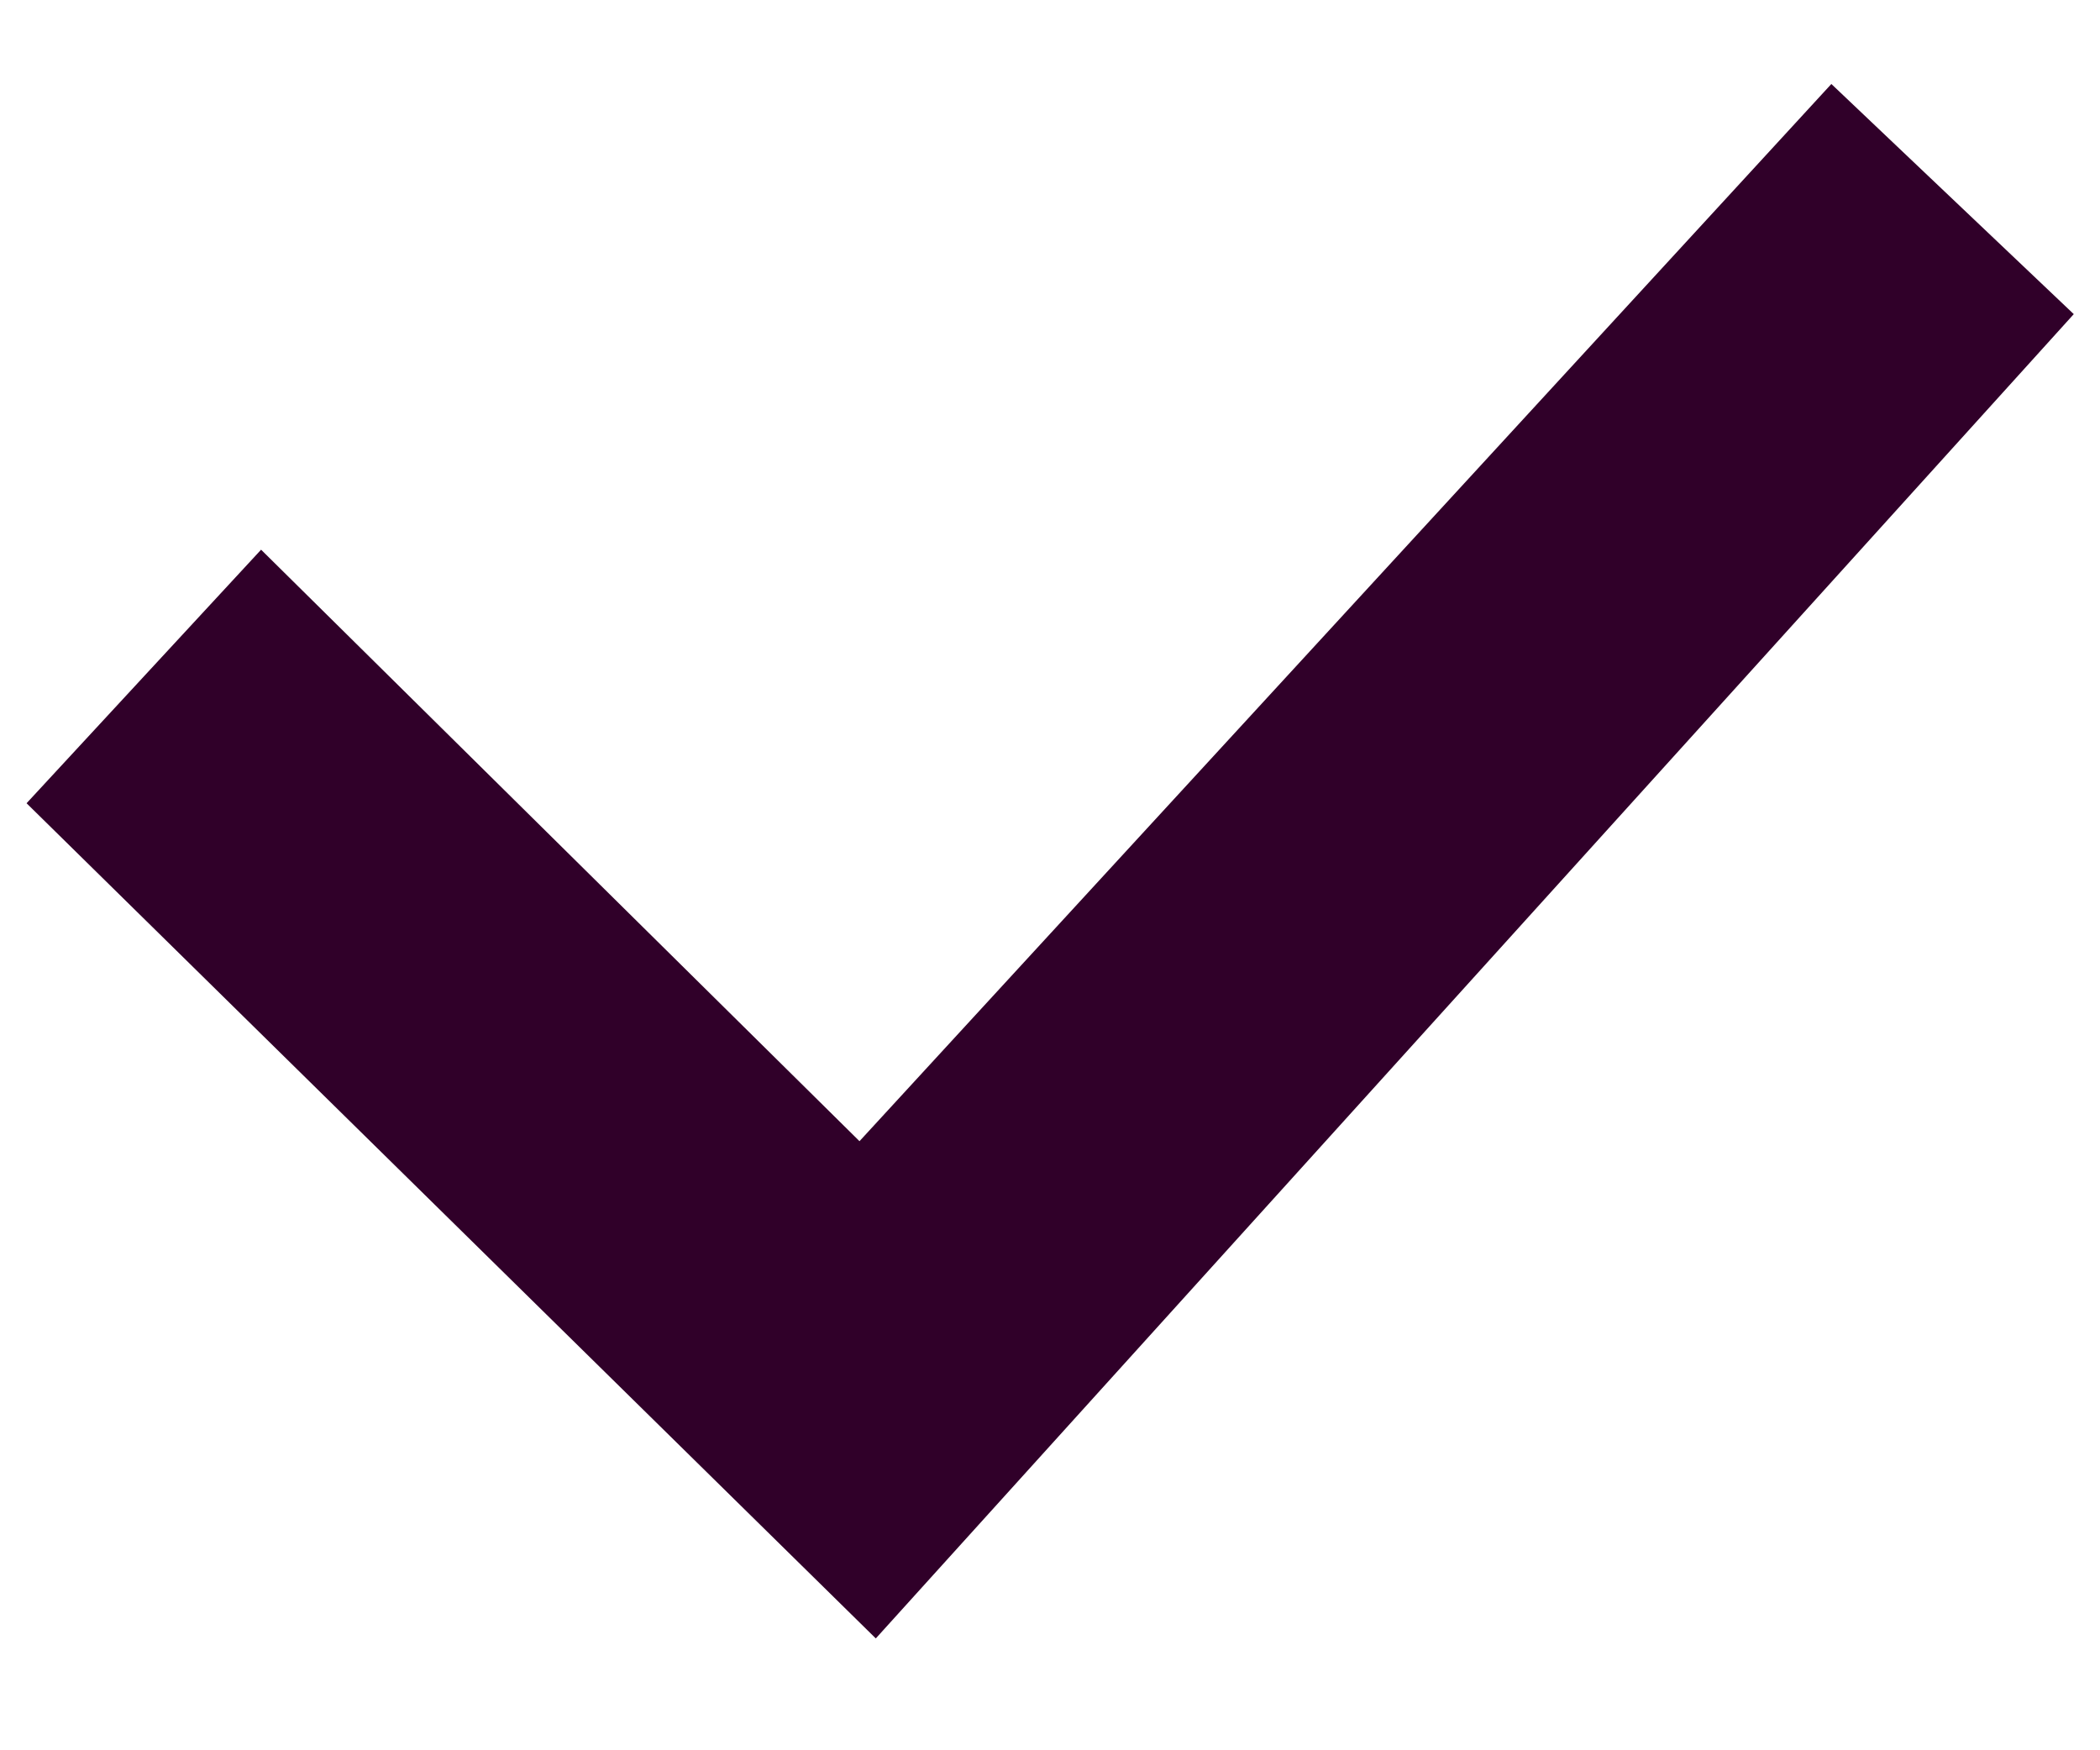 <svg fill="none" height="10" viewBox="0 0 12 10" width="12" xmlns="http://www.w3.org/2000/svg"><path d="m4.994 9-4.494-4.419 1-1.081 3.42 3.38 5.557-6.044 1.024.972z" fill="#300029" stroke="#300029" stroke-width=".5"/></svg>